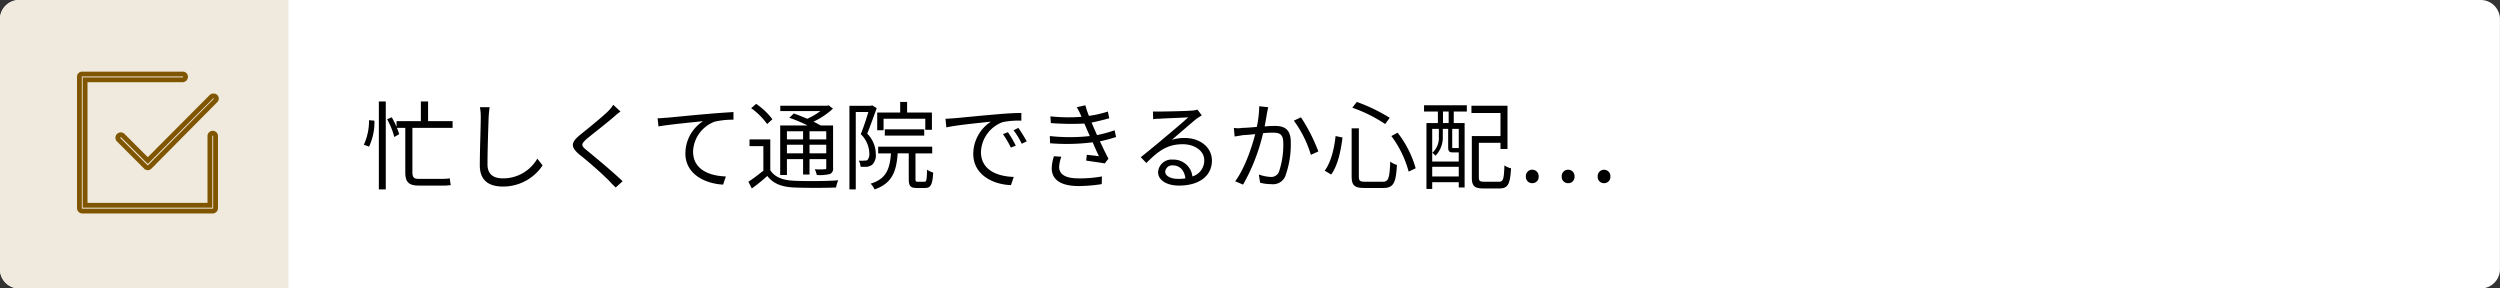 <svg id="質問2.svg" xmlns="http://www.w3.org/2000/svg" width="520" height="60" viewBox="0 0 520 60">
  <rect x="0" y="0" width="520" height="60" fill="#333333" stroke="none"/>
  <defs>
    <style>
      .cls-1 {
        fill: #fff;
      }

      .cls-1, .cls-2, .cls-3, .cls-4 {
        fill-rule: evenodd;
      }

      .cls-2 {
        fill: #f0e9dd;
      }

      .cls-3 {
        fill: none;
        stroke: #805500;
        stroke-width: 1px;
      }
    </style>
  </defs>
  <path id="ボタンボックス" class="cls-1" d="M1119.99,14908h512a4.005,4.005,0,0,1,4,4v52a4.005,4.005,0,0,1-4,4h-512a4.005,4.005,0,0,1-4-4v-52A4.005,4.005,0,0,1,1119.99,14908Z" transform="translate(-1116 -14908)"/>
  <path id="ボタンボックス-2" data-name="ボタンボックス" class="cls-2" d="M1119.99,14908h56v60h-56a4.005,4.005,0,0,1-4-4v-52A4.005,4.005,0,0,1,1119.99,14908Z" transform="translate(-1116 -14908)"/>
  <path id="シェイプ_1296" data-name="シェイプ 1296" class="cls-3" d="M1146.74,14942.9a0.718,0.718,0,0,1-.42-0.2l-5.61-5.6a0.612,0.612,0,0,1,.83-0.9l5.2,5.2,13.25-13.3a0.663,0.663,0,0,1,.84,0,0.55,0.55,0,0,1,0,.8l-13.67,13.8A0.718,0.718,0,0,1,1146.74,14942.9Zm13.51,9h-27.14a0.613,0.613,0,0,1-.59-0.6V14924a0.554,0.554,0,0,1,.59-0.6h20.88a0.561,0.561,0,0,1,.6.6,0.622,0.622,0,0,1-.6.6H1133.7v26.1h25.96v-14.4a0.59,0.59,0,1,1,1.18,0v15A0.613,0.613,0,0,1,1160.25,14951.9Z" transform="translate(-1116 -14908)"/>
  <path id="忙しくて通院できるか心配_" data-name="忙しくて通院できるか心配…" class="cls-4" d="M1192.76,14938.5a11.856,11.856,0,0,0,1.12-5.4l-1.12-.1a11.9,11.9,0,0,1-1.08,5.1Zm2.04,8.9h1.44v-18.3h-1.44v18.3Zm15.34-12.8v-1.4h-5.1v-4.1h-1.5v4.1h-5.06v1.2a14.351,14.351,0,0,0-1-2l-0.96.4a15.979,15.979,0,0,1,1.5,3.7l1.02-.6c-0.1-.3-0.26-0.8-0.48-1.3h1.74v9.2c0,2.1.72,2.8,2.84,2.8h4.5a11.816,11.816,0,0,0,2.12-.1,12.385,12.385,0,0,1-.2-1.4,11.124,11.124,0,0,1-1.9.1h-4.6c-0.96,0-1.28-.3-1.28-1.4v-9.2h8.36Zm5.68-4.3a10.474,10.474,0,0,1,.18,2c0,2.1-.2,7.1-0.2,10.1,0,3.2,1.96,4.4,4.8,4.4a9.841,9.841,0,0,0,8.26-4.4l-1.1-1.4a8.192,8.192,0,0,1-7.12,4.1c-1.84,0-3.24-.7-3.24-2.9,0-3,.16-7.6.24-9.9,0.04-.6.1-1.3,0.2-2h-2.02Zm27.74-.5a7.793,7.793,0,0,1-1.14,1.4c-1.34,1.3-4.34,3.7-5.82,4.9-1.8,1.5-2,2.4-.14,4a78.994,78.994,0,0,1,6.24,5.5c0.42,0.5.96,1,1.36,1.4l1.44-1.3c-1.94-1.9-5.6-4.9-7.4-6.4-1.28-1-1.28-1.3-.08-2.4,1.46-1.2,4.3-3.4,5.68-4.6a13.507,13.507,0,0,1,1.36-1.1Zm9.22,2.8,0.18,1.7c2.14-.4,7.54-0.9,9.28-1.1a8.044,8.044,0,0,0-3.68,6.7c0,4.4,4.18,6.3,7.84,6.5l0.58-1.7c-3.22-.1-6.82-1.3-6.82-5.2a6.891,6.891,0,0,1,4.52-6.2,16.485,16.485,0,0,1,3.88-.4v-1.6c-1.32.1-3.18,0.2-5.34,0.4-3.64.3-7.38,0.7-8.68,0.8C1254.16,14932.5,1253.54,14932.6,1252.78,14932.6Zm30.26,2.7v1.7h-3.36v-1.7h3.36Zm4.82,1.7h-3.48v-1.7h3.48v1.7Zm-3.48,2.9v-1.8h3.48v1.8h-3.48Zm-4.7,0v-1.8h3.36v1.8h-3.36Zm0,1.2h3.36v3.2h1.34v-3.2h3.48v1.8c0,0.3-.08.3-0.34,0.3a12.975,12.975,0,0,1-2.04,0,6.689,6.689,0,0,1,.42,1.2,8.985,8.985,0,0,0,2.7-.2,1.157,1.157,0,0,0,.68-1.3v-8.8h-2.52c-0.44-.2-0.96-0.5-1.54-0.8a16.38,16.38,0,0,0,4.04-2.7l-0.92-.7-0.28.1h-9.76v1.1h8.34a13.29,13.29,0,0,1-2.74,1.6c-0.94-.4-1.92-0.8-2.78-1.1l-0.94.9a29.533,29.533,0,0,1,3.8,1.6h-5.7v10.3h1.4v-3.3Zm-3.02-8.3a14.515,14.515,0,0,0-3.38-3.2l-1.04.9a14.036,14.036,0,0,1,3.32,3.3Zm-0.44,4.2h-4.32v1.4h2.88v5.1c-1.02.8-2.16,1.7-3.12,2.3l0.72,1.4a37.3,37.3,0,0,0,3.22-2.6c1.22,1.6,3.02,2.3,5.64,2.4,2.2,0.1,6.44.1,8.66,0a6.059,6.059,0,0,1,.46-1.5c-2.38.2-6.94,0.2-9.12,0.1-2.34-.1-4.06-0.7-5.02-2.2v-6.4Zm23.56-4.3h8.68v2.3h1.38v-3.6h-5.16v-2.2h-1.44v2.2h-4.78v3.7h1.32v-2.4Zm8.46,3.5v-1.3h-8.2v1.3h8.2Zm-10.84-6.3-0.24.1h-4.48v17.4H1294v-16.1h2.62c-0.42,1.4-1,3.2-1.58,4.6a5.783,5.783,0,0,1,1.78,4,1.955,1.955,0,0,1-.4,1.4,1.235,1.235,0,0,1-.64.1,4.456,4.456,0,0,1-1.16,0,2.932,2.932,0,0,1,.38,1.3h1.34a3.052,3.052,0,0,0,1.04-.4,2.754,2.754,0,0,0,.78-2.3,6.02,6.02,0,0,0-1.78-4.2c0.66-1.6,1.38-3.7,1.98-5.3Zm9.52,15.9c-0.44,0-.5-0.1-0.5-0.6v-5.3h3.48v-1.4h-11.24v1.4h2.66c-0.24,3.2-.94,5.3-4.22,6.3a5.343,5.343,0,0,1,.82,1.2c3.66-1.3,4.52-3.7,4.8-7.5h2.3v5.3c0,1.5.34,1.9,1.68,1.9h1.72c1.18,0,1.54-.7,1.68-3.2a5.031,5.031,0,0,1-1.28-.6c-0.04,2.2-.12,2.5-0.54,2.5h-1.36Zm18.72-10.3-1.02.4a20.516,20.516,0,0,1,1.64,2.8l1.02-.4A18.834,18.834,0,0,0,1325.64,14935.5Zm2.18-.9-1,.5a14.907,14.907,0,0,1,1.7,2.8l1.04-.5C1329.08,14936.5,1328.3,14935.3,1327.82,14934.6Zm-15.16-1.9,0.18,1.8c2.14-.5,7.54-1,9.28-1.2a8.044,8.044,0,0,0-3.68,6.7c0,4.4,4.18,6.4,7.84,6.5l0.58-1.7c-3.22-.1-6.82-1.3-6.82-5.2a6.891,6.891,0,0,1,4.52-6.2,16.423,16.423,0,0,1,3.88-.3v-1.6c-1.32,0-3.18.1-5.34,0.3-3.64.3-7.38,0.7-8.68,0.8C1314.04,14932.6,1313.42,14932.7,1312.66,14932.7Zm22.56,7.8a8.557,8.557,0,0,0-.46,2.5c0,2.5,2.08,3.7,5.62,3.7a33.14,33.14,0,0,0,4.78-.4l0.04-1.6a25.384,25.384,0,0,1-4.88.4c-2.82,0-4.02-.9-4.02-2.4a7.252,7.252,0,0,1,.46-2.1Zm12.62-5.4a27.182,27.182,0,0,1-3.66,1c-0.34-.8-0.62-1.4-0.78-1.8l-0.36-.8c1.36-.3,2.66-0.6,3.68-0.9l-0.28-1.4a22.34,22.34,0,0,1-3.94.9,15.808,15.808,0,0,1-.74-2.2l-1.8.4a14.275,14.275,0,0,1,.74,1.4c0.08,0.2.16,0.4,0.26,0.6a35.607,35.607,0,0,1-6.48-.1l0.1,1.4a54.971,54.971,0,0,0,6.96.1c0.14,0.3.28,0.6,0.44,1l0.7,1.6a38.434,38.434,0,0,1-8.32,0l0.06,1.5a42.881,42.881,0,0,0,8.86-.2c0.46,1.1.92,2.1,1.3,2.9-0.62-.1-1.56-0.2-2.52-0.3l-0.14,1.2c1.26,0.2,2.86.4,3.86,0.6l0.78-1c-0.56-1-1.2-2.4-1.78-3.6a33.6,33.6,0,0,0,3.36-.9Zm13.14,10.1c-1.48,0-2.62-.6-2.62-1.5a1.456,1.456,0,0,1,1.58-1.3c1.5,0,2.44,1.1,2.62,2.7A7.978,7.978,0,0,1,1360.98,14945.2Zm4.08-14.4a5.79,5.79,0,0,1-1.08.2c-1.04.1-5.74,0.2-6.76,0.2h-1.4l0.04,1.6a5.878,5.878,0,0,1,1.34-.1c1.02-.1,4.92-0.2,5.96-0.3-0.98.9-3.44,3-4.54,3.9-1.16,1-3.7,3.1-5.34,4.4l1.16,1.2c2.52-2.5,4.32-3.9,7.58-3.9,2.5,0,4.46,1.4,4.46,3.3a3.434,3.434,0,0,1-2.46,3.4,3.94,3.94,0,0,0-4.08-3.5,2.789,2.789,0,0,0-3.06,2.6c0,1.6,1.66,2.8,4.36,2.8,4.18,0,6.84-2,6.84-5.2,0-2.7-2.38-4.7-5.68-4.7a8.384,8.384,0,0,0-2.68.4c1.52-1.3,4.18-3.6,5.16-4.4,0.3-.2.74-0.5,1.1-0.7Zm12.86-.7a22.511,22.511,0,0,1-.5,4.3c-1.2.1-2.36,0.2-3.02,0.2a5.2,5.2,0,0,1-1.76,0l0.16,1.8c0.52-.1,1.32-0.2,1.78-0.3,0.52,0,1.48-.1,2.5-0.2-0.66,2.6-2.14,7.1-4.16,9.8l1.64,0.7a39.807,39.807,0,0,0,4.16-10.7,17.992,17.992,0,0,1,2.12-.1c1.26,0,2.08.3,2.08,2.1a17.335,17.335,0,0,1-.92,6.1,1.731,1.731,0,0,1-1.74,1,8.54,8.54,0,0,1-2.42-.5l0.26,1.7a8.567,8.567,0,0,0,2.32.3,2.768,2.768,0,0,0,2.9-1.6,19.361,19.361,0,0,0,1.16-7.2c0-2.7-1.46-3.3-3.22-3.3a20.105,20.105,0,0,0-2.22.1c0.22-1.1.4-2.2,0.5-2.8l0.24-1.2Zm7.2,3a23.168,23.168,0,0,1,3.54,7.1l1.56-.7a36.008,36.008,0,0,0-3.62-7.1Zm20.28,3.2a21.56,21.56,0,0,1,3.6,7.4l1.46-.7a21.6,21.6,0,0,0-3.76-7.4Zm-11.6,0c-0.26,2.5-.92,5.4-2.26,7.2l1.34,0.8c1.42-1.9,2.04-5.1,2.36-7.7Zm3.48-5.9a30.278,30.278,0,0,1,6.84,3.4l0.94-1.3a36.385,36.385,0,0,0-6.84-3.3Zm-0.14,4.3v9.9c0,2,.58,2.5,2.7,2.5h3.88c2.16,0,2.64-1.1,2.84-4.8a3.76,3.76,0,0,1-1.38-.7c-0.16,3.4-.34,4.2-1.54,4.2h-3.68c-1.1,0-1.32-.2-1.32-1.1v-10h-1.5Zm20.18-1.1h-1.18v-2.4h1.18v2.4Zm2.1,5.2h-1.08c-0.26,0-.28,0-0.28-0.2v-3.8h1.36v4Zm-5.52,5.9v-2h5.52v2h-5.52Zm1.38-9.9v1.6a4.2,4.2,0,0,1-1.36,3.4,2.645,2.645,0,0,1,.66.6,5.454,5.454,0,0,0,1.52-4v-1.6h1.12v3.8c0,0.9.24,1.1,1.02,1.1h1.18v1.9h-5.52v-6.8h1.38Zm-3.08-3.6h2.88v2.4h-2.38v13.7h1.2v-1.4h5.52v1.1h1.22v-13.4h-2.26v-2.4h2.72v-1.3h-8.9v1.3Zm12.5,14.6c-0.92,0-1.1-.2-1.1-0.9v-7.2h4.5v1.3h1.46v-9h-7.5v1.5h6.04v4.8h-5.96v8.6c0,1.8.56,2.3,2.4,2.3h3.32c1.82,0,2.24-.9,2.44-4.2a3.546,3.546,0,0,1-1.38-.6c-0.1,2.9-.26,3.4-1.14,3.4h-3.08Zm10.02,0.3a1.293,1.293,0,0,0,1.32-1.4,1.332,1.332,0,1,0-2.66,0A1.3,1.3,0,0,0,1434.72,14946.1Zm7.46,0a1.293,1.293,0,0,0,1.32-1.4,1.332,1.332,0,1,0-2.66,0A1.3,1.3,0,0,0,1442.18,14946.1Zm7.46,0a1.293,1.293,0,0,0,1.32-1.4,1.322,1.322,0,1,0-2.64,0A1.293,1.293,0,0,0,1449.64,14946.1Z" transform="translate(-1116 -14908)"/>
</svg>
